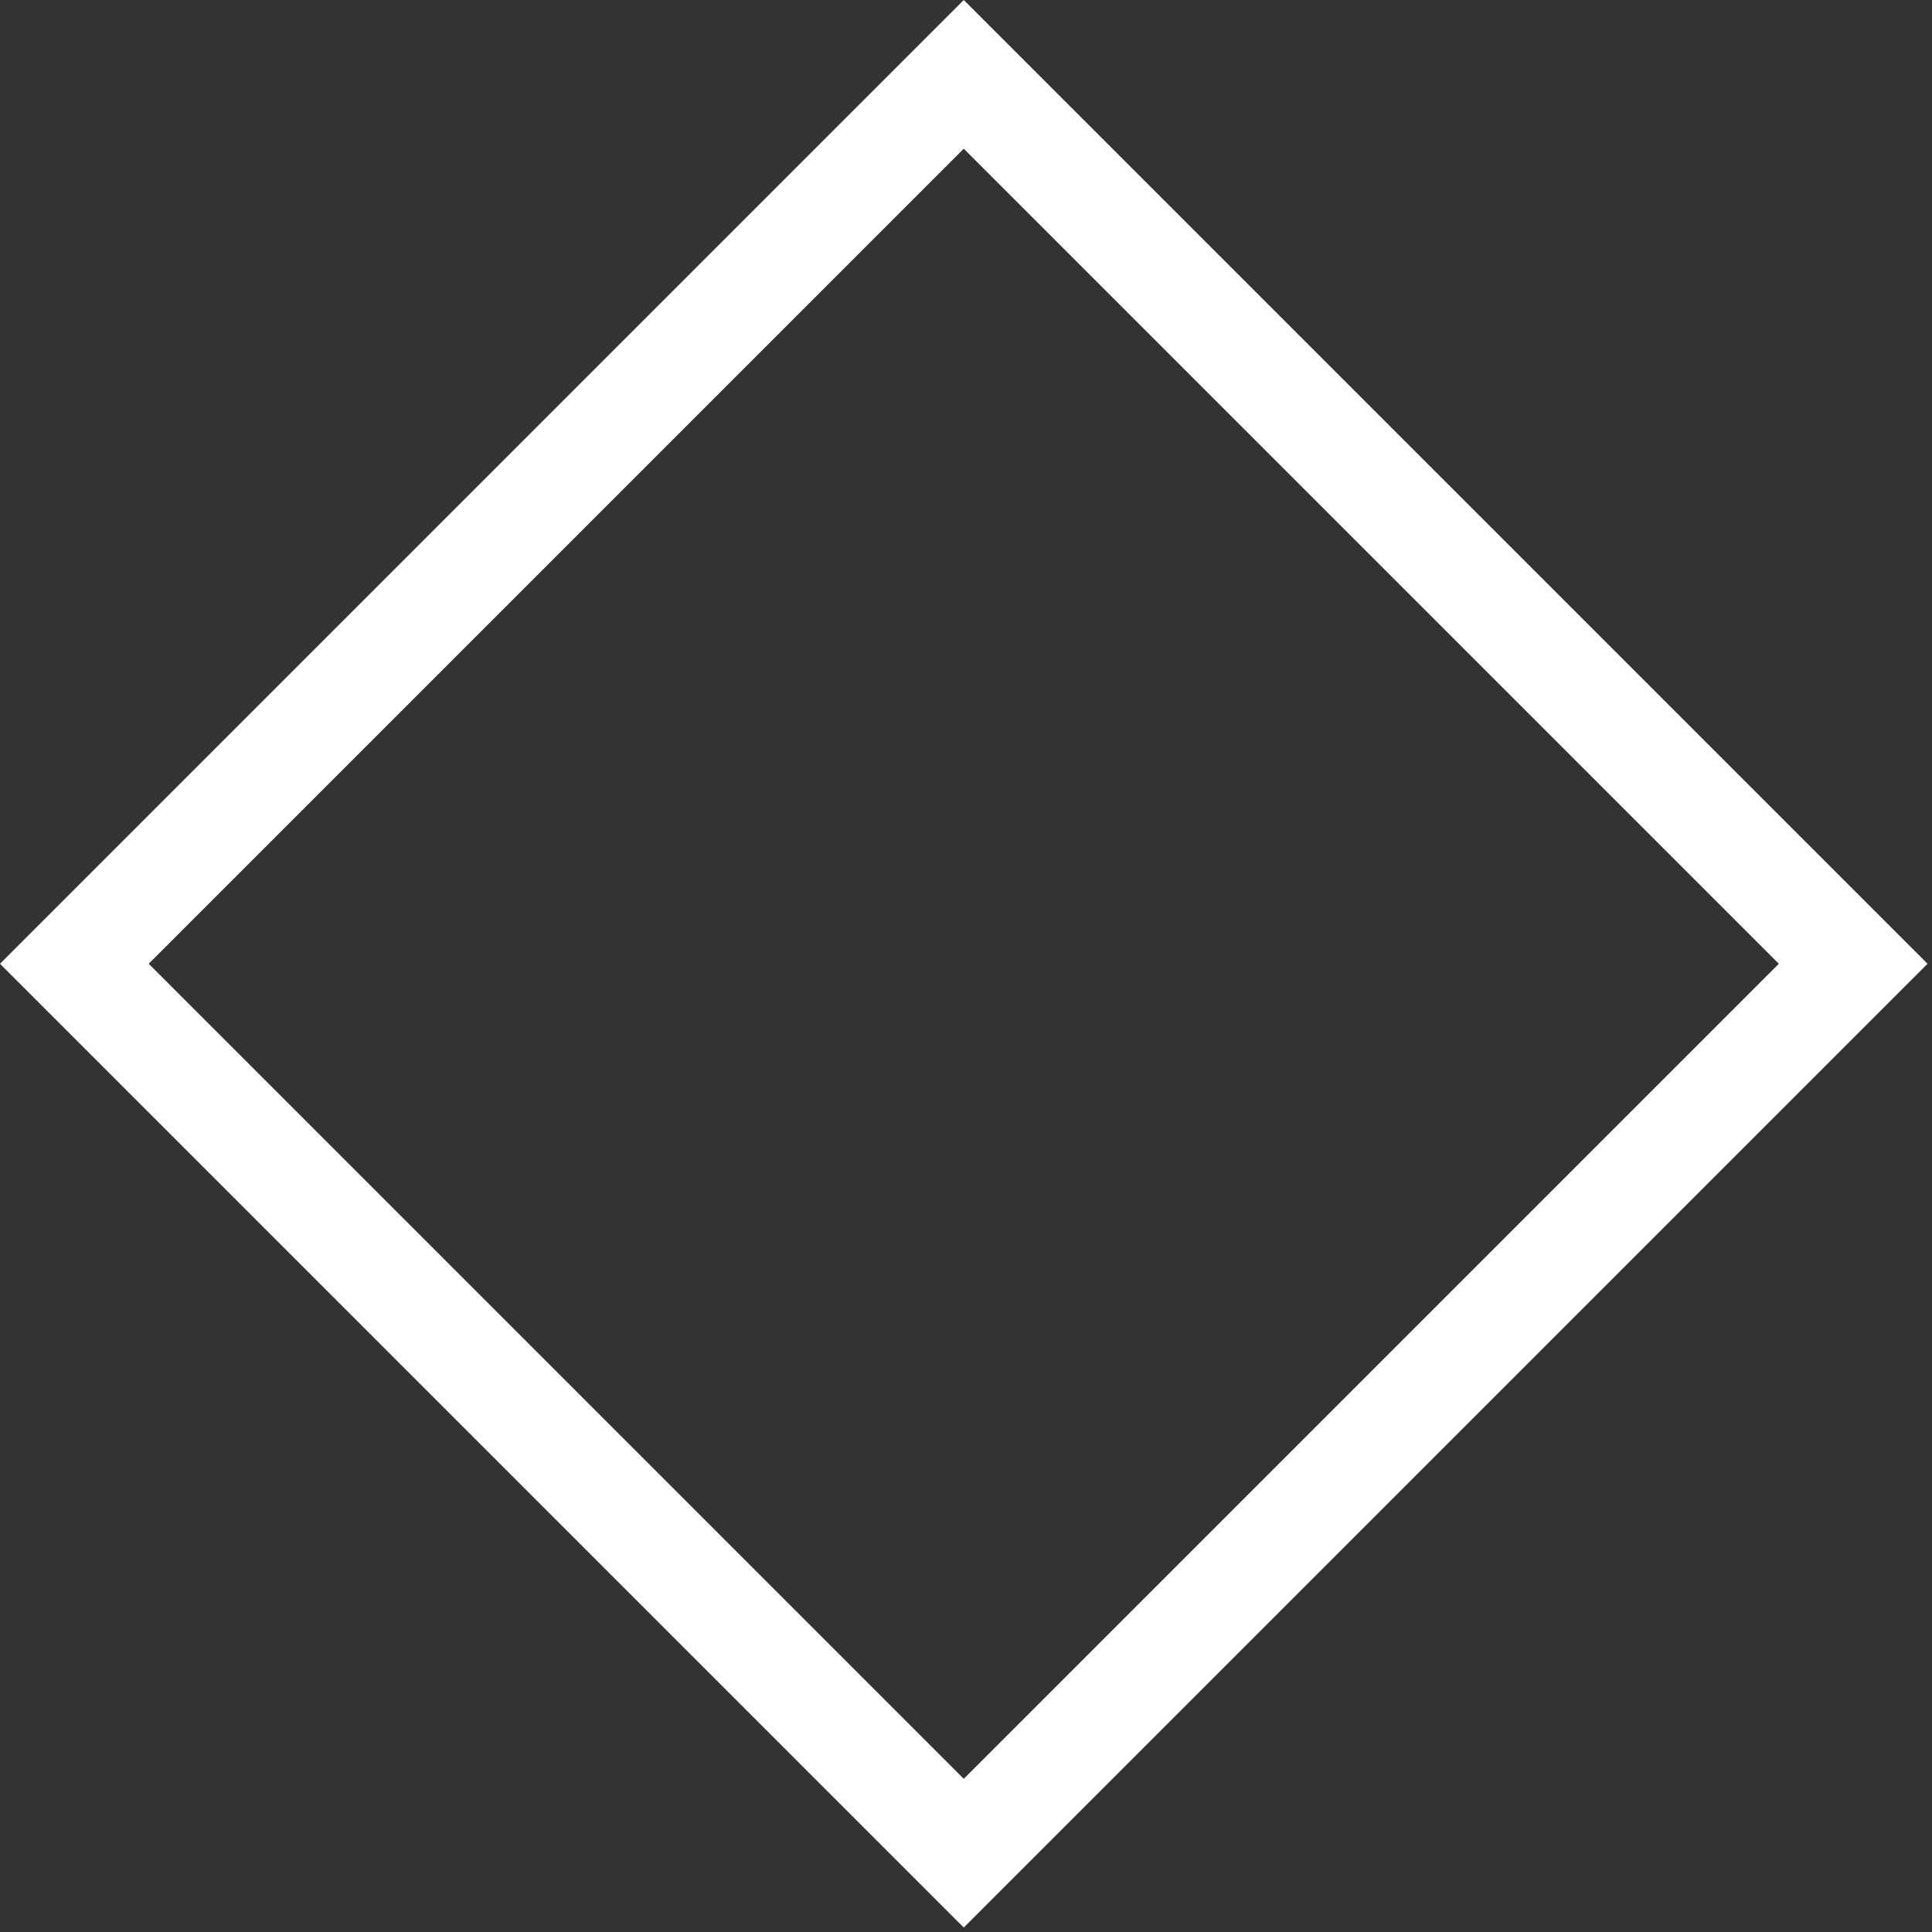 <svg width="45" height="45" viewBox="0 0 45 45" fill="none" xmlns="http://www.w3.org/2000/svg">
<rect x="0" y="0" width="45" height="45" fill="#333333" stroke="none"/>
<path d="M1.732 22.448L22.448 1.732L43.164 22.448L22.448 43.164L1.732 22.448Z" stroke="white" stroke-width="2.449"/>
</svg>

